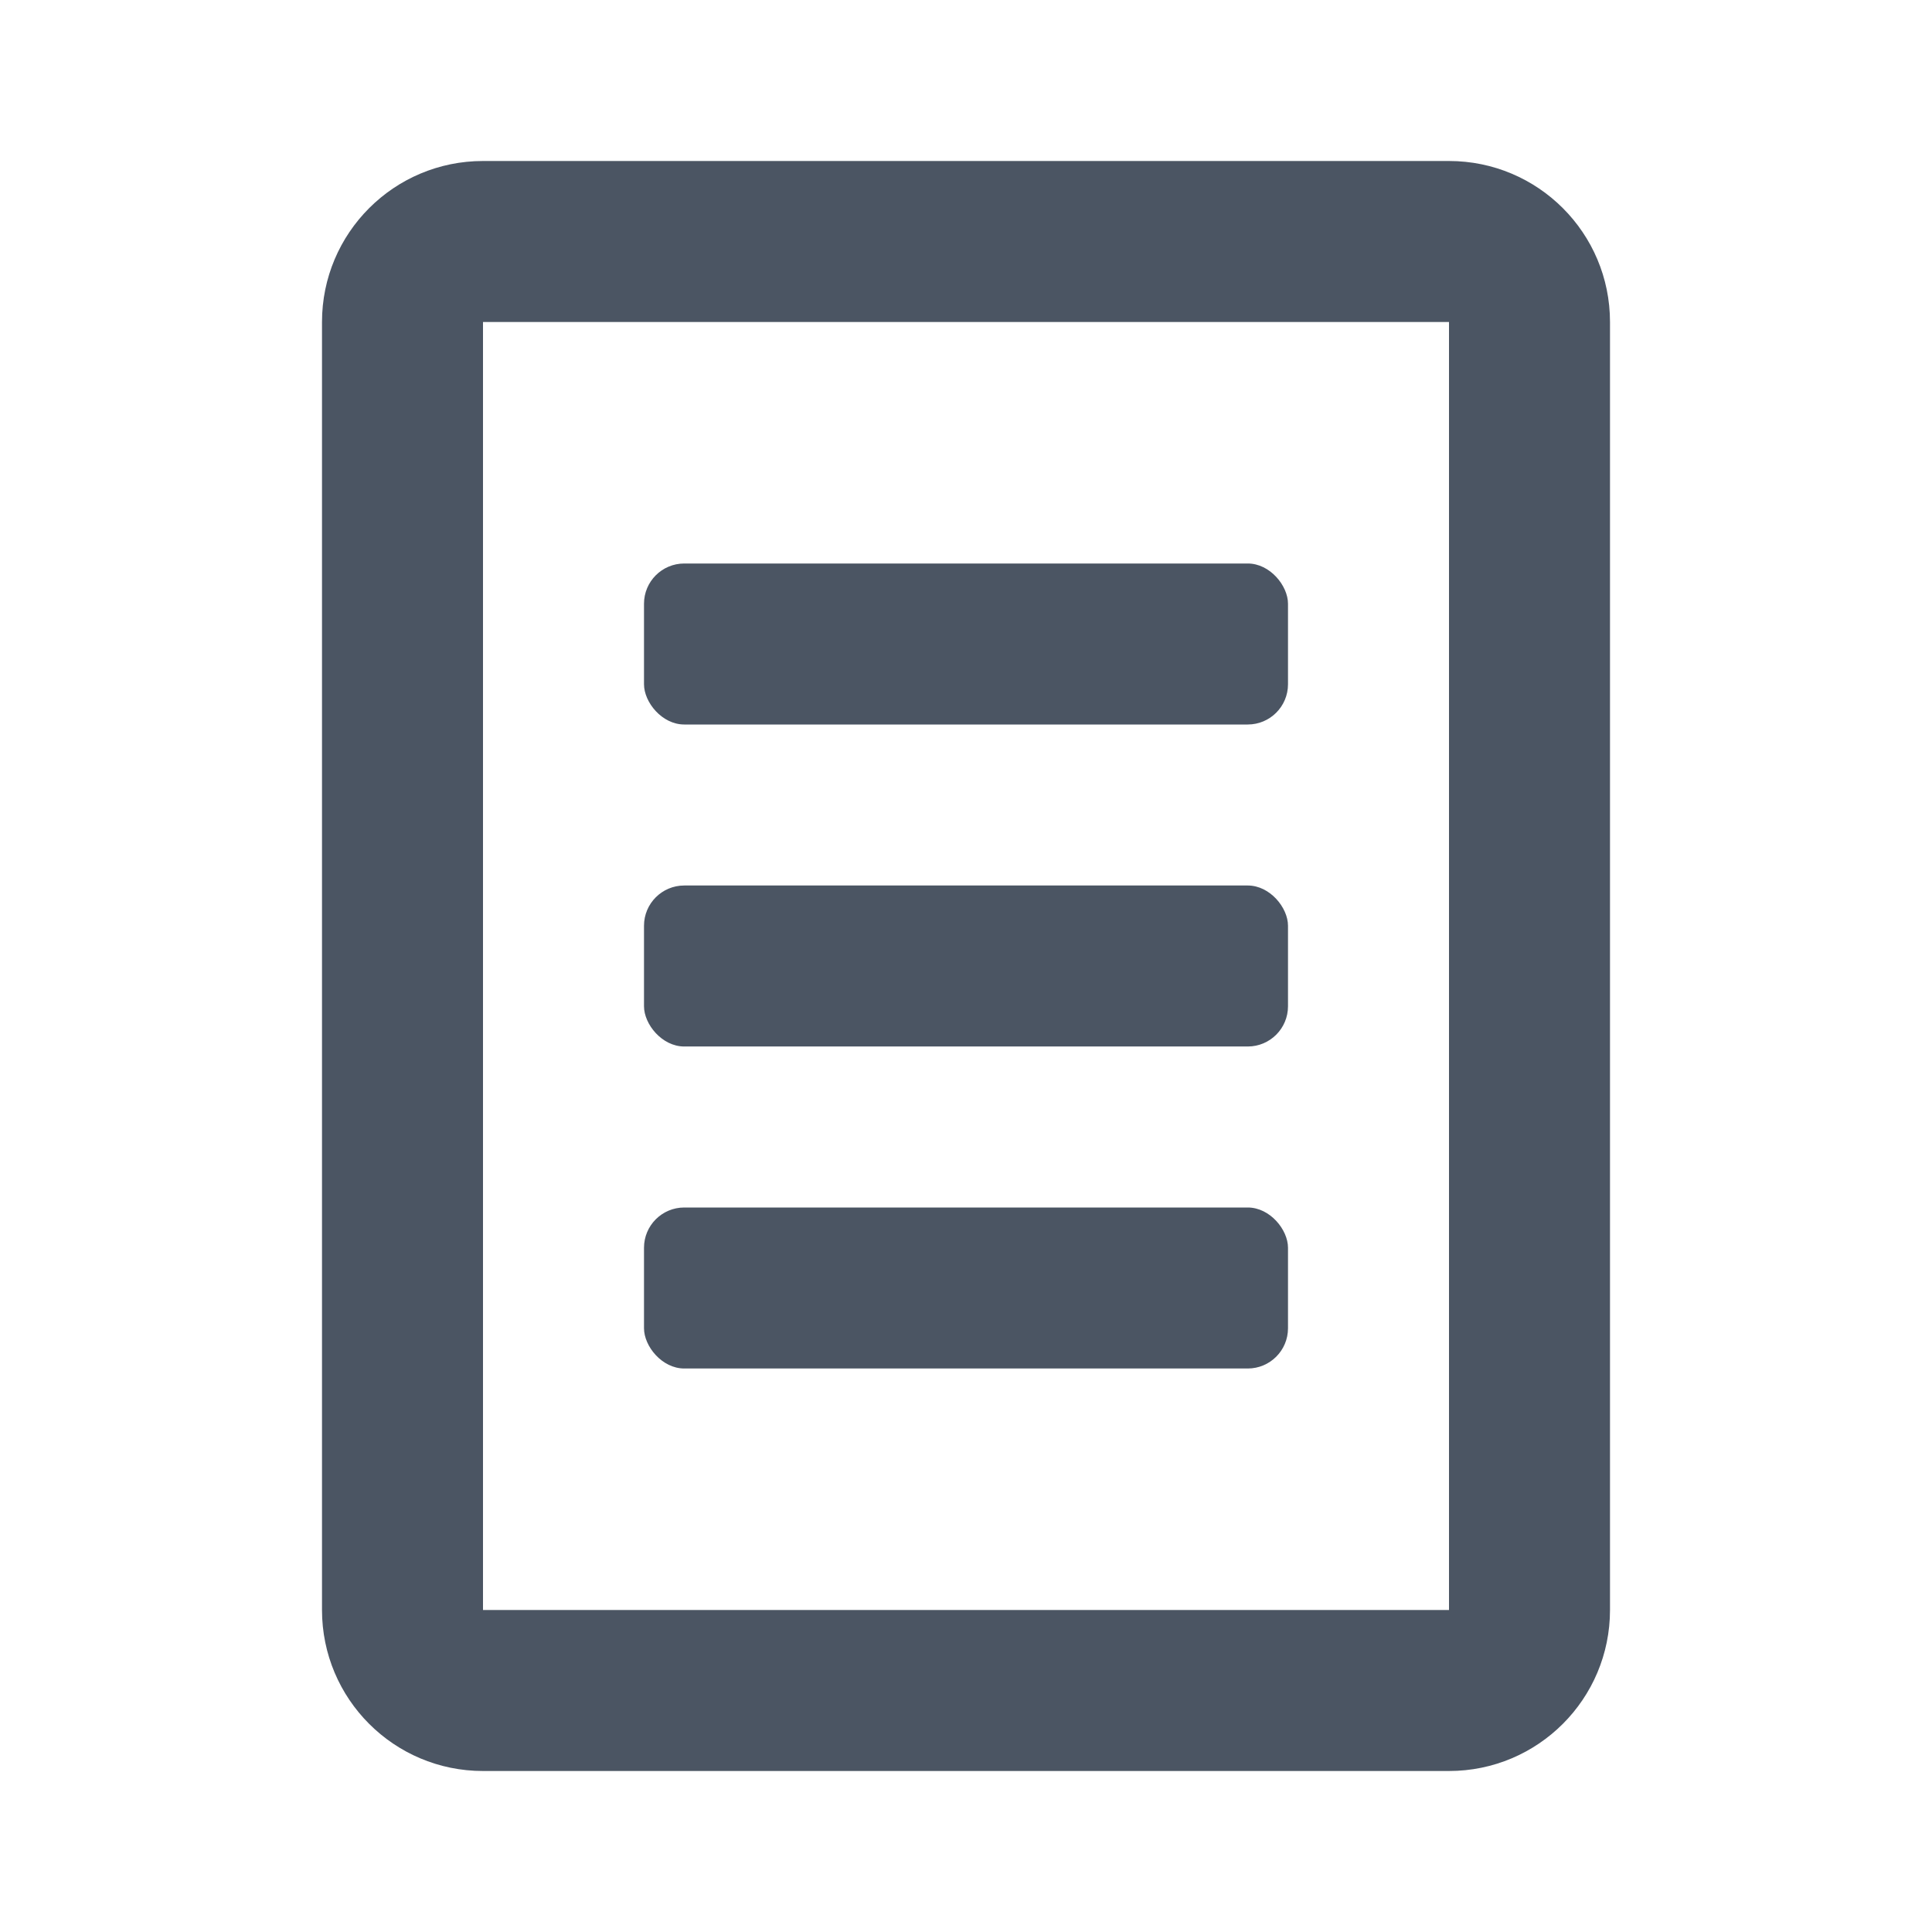 <?xml version="1.0" encoding="UTF-8"?>
<svg width="24px" height="24px" viewBox="0 0 24 24" version="1.1" xmlns="http://www.w3.org/2000/svg">
    <g stroke="none" stroke-width="1" fill="none" fill-rule="evenodd">
        <path d="M6,2 L18,2 C19.105,2 20,2.895 20,4 L20,20 C20,21.105 19.105,22 18,22 L6,22 C4.895,22 4,21.105 4,20 L4,4 C4,2.895 4.895,2 6,2 Z M6,4 L6,20 L18,20 L18,4 L6,4 Z" fill="#4B5563" fill-rule="nonzero"/>
        <rect fill="#4B5563" x="8" y="7" width="8" height="2" rx="0.5"/>
        <rect fill="#4B5563" x="8" y="11" width="8" height="2" rx="0.5"/>
        <rect fill="#4B5563" x="8" y="15" width="8" height="2" rx="0.5"/>
    </g>
</svg>
